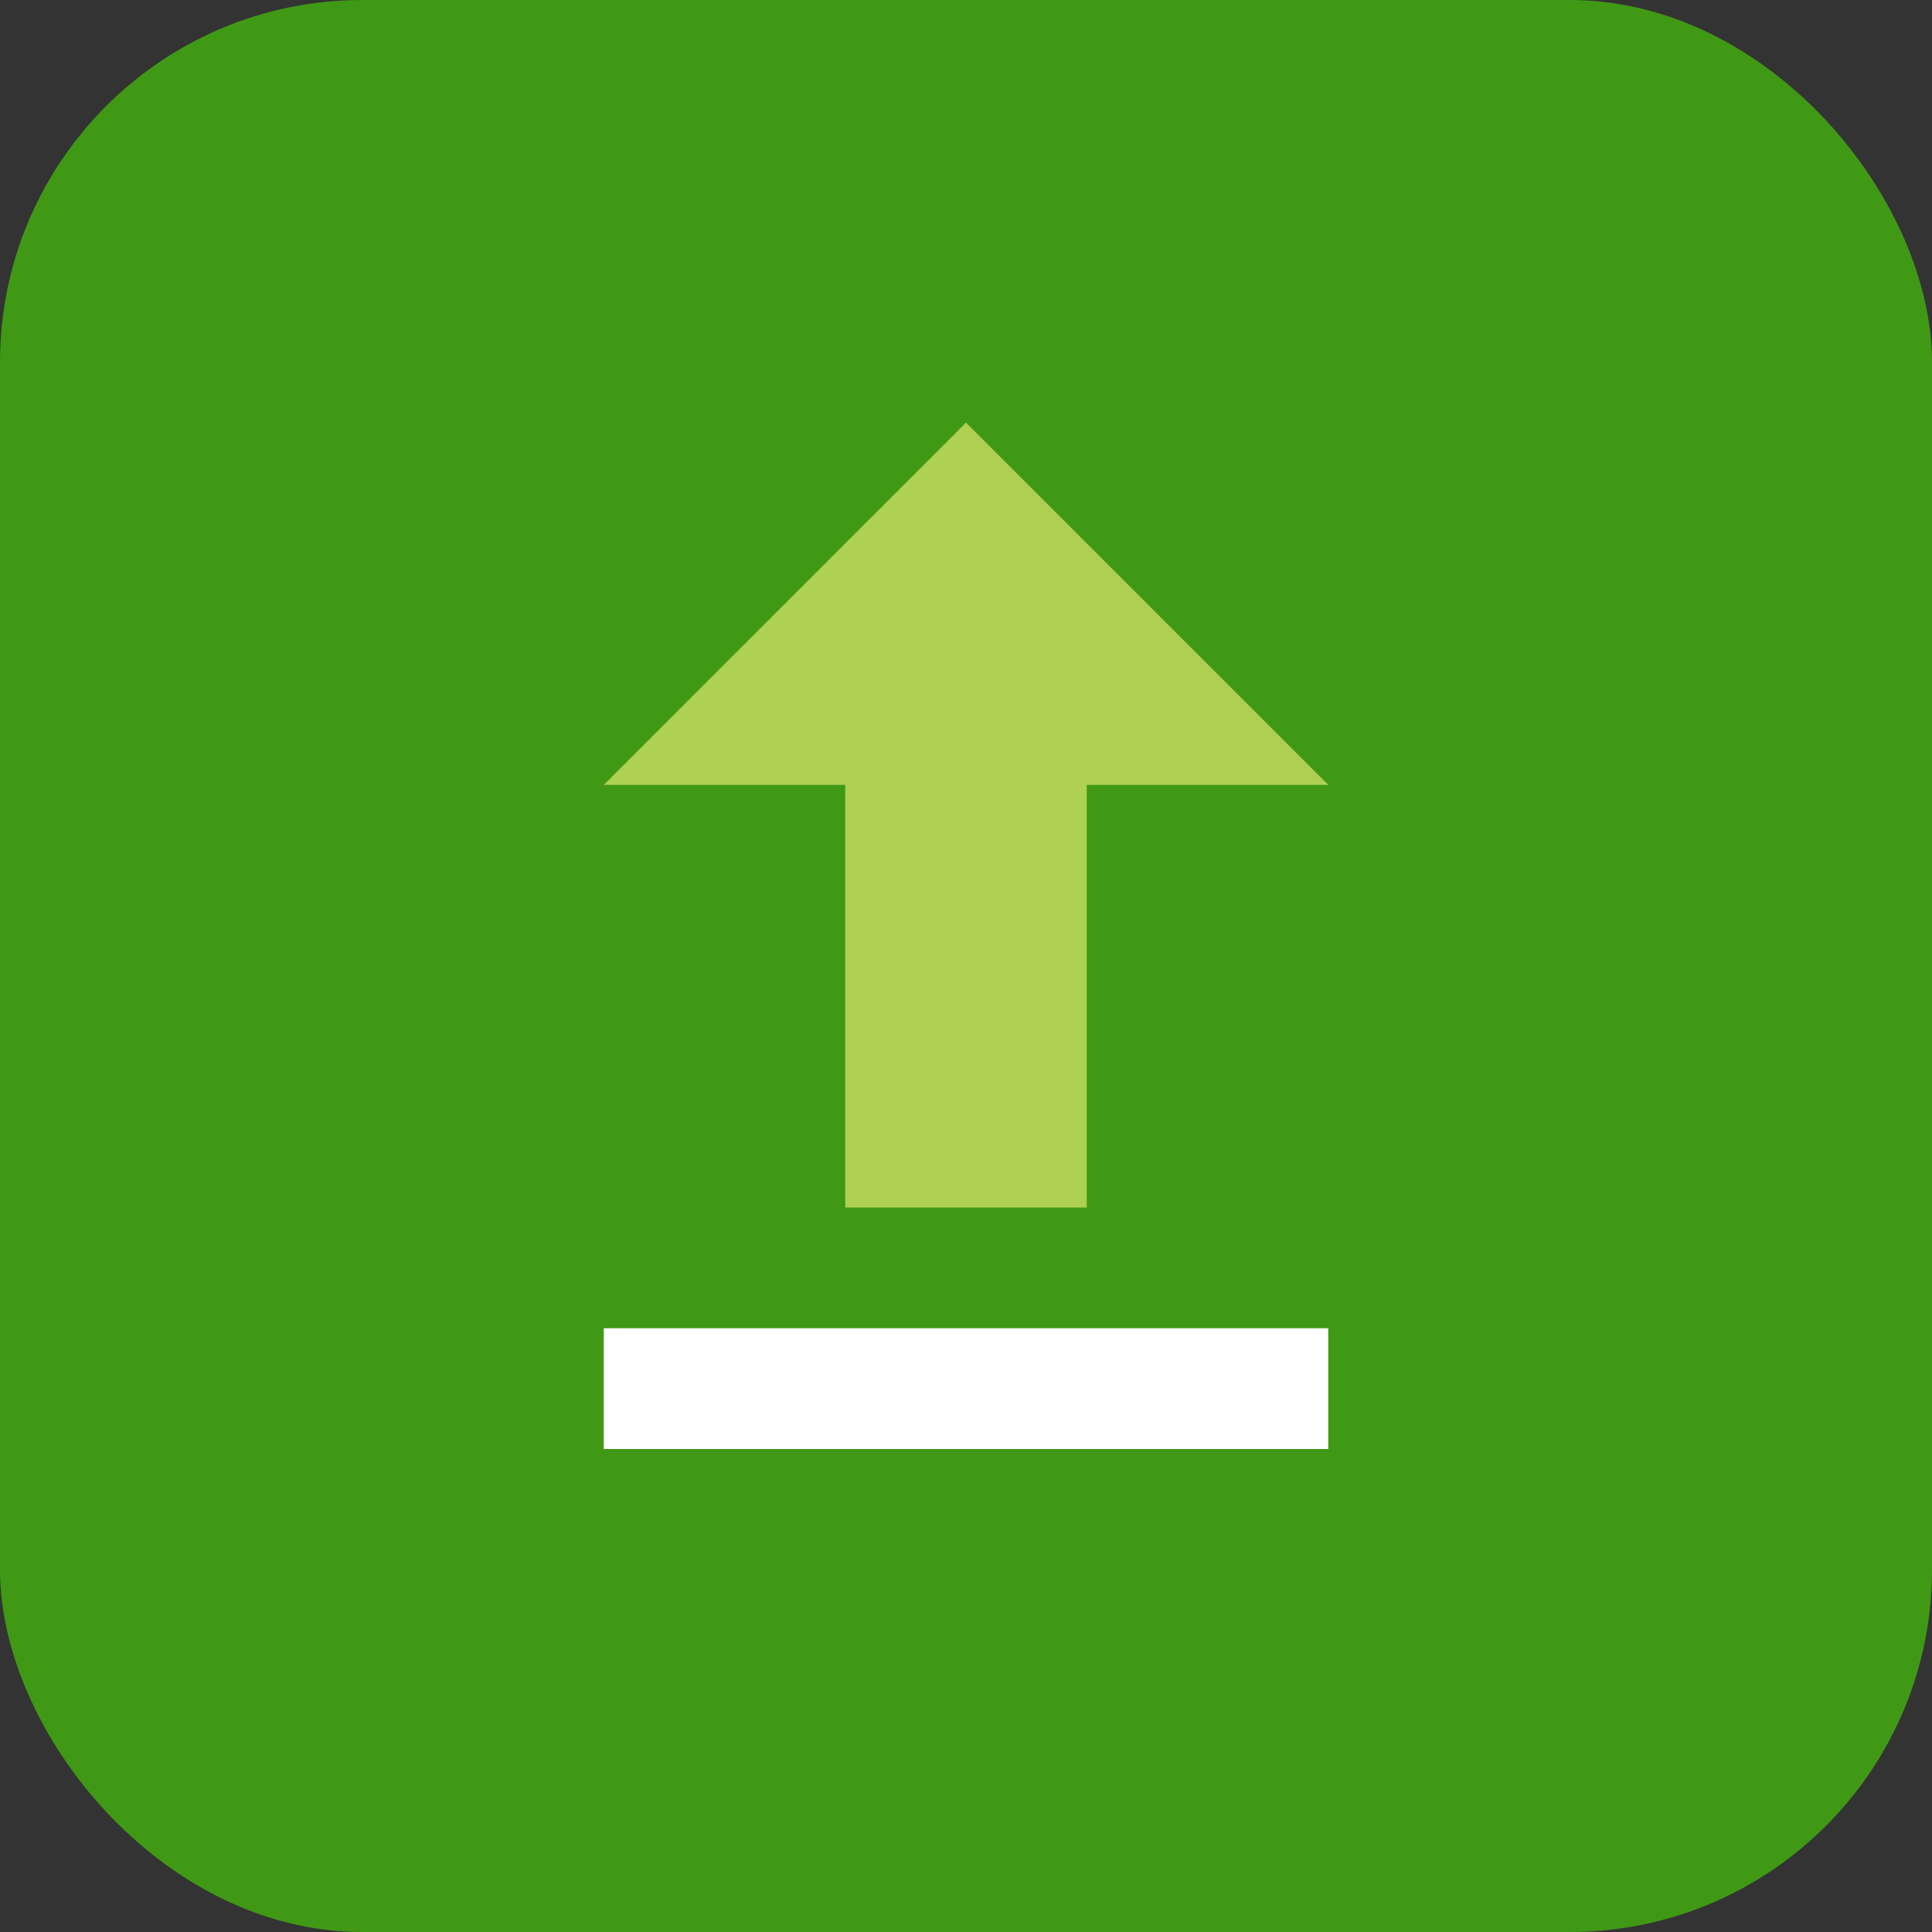<svg width="32" height="32" viewBox="0 0 32 32" fill="none" xmlns="http://www.w3.org/2000/svg">
<rect x="0" y="0" width="32" height="32" fill="#333333" stroke="none"/>
<rect width="32" height="32" rx="6" fill="rgba(64,153,21,1)"/>
<path d="M16 7L10 13H14V20H18V13H22L16 7Z" fill="#AFD153"/>
<path d="M10 22H22V24H10V22Z" fill="white"/>
</svg>